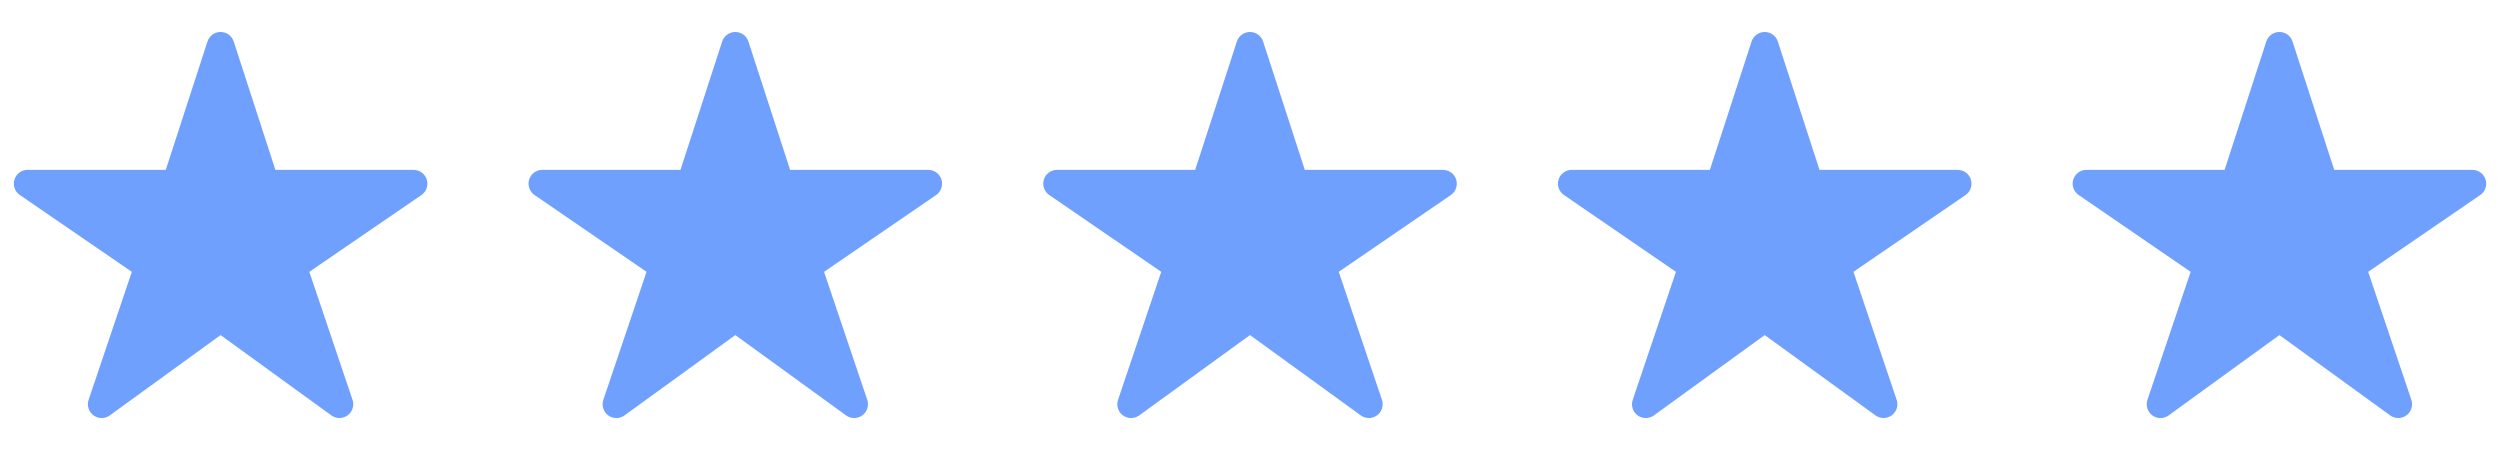 <svg width="100" height="18" viewBox="0 0 100 18" fill="none" xmlns="http://www.w3.org/2000/svg">
<g clip-path="url(#clip0_301_2039)">
<path d="M13.58 16.721C13.464 16.721 13.35 16.685 13.256 16.617L8.823 13.403L4.391 16.617C4.296 16.686 4.182 16.723 4.065 16.722C3.948 16.722 3.834 16.684 3.74 16.615C3.646 16.545 3.576 16.448 3.541 16.336C3.506 16.225 3.507 16.105 3.544 15.994L5.273 10.873L0.793 7.8C0.695 7.734 0.622 7.638 0.584 7.527C0.545 7.416 0.543 7.295 0.577 7.183C0.612 7.071 0.682 6.972 0.776 6.902C0.871 6.832 0.985 6.794 1.103 6.794H6.631L8.299 1.66C8.335 1.549 8.405 1.453 8.499 1.384C8.593 1.316 8.707 1.279 8.823 1.279C8.94 1.279 9.053 1.316 9.148 1.384C9.242 1.453 9.312 1.549 9.348 1.66L11.016 6.796H16.544C16.662 6.796 16.776 6.833 16.871 6.903C16.966 6.973 17.036 7.071 17.071 7.184C17.106 7.296 17.104 7.417 17.065 7.528C17.026 7.64 16.953 7.736 16.856 7.802L12.373 10.873L14.101 15.993C14.129 16.076 14.137 16.164 14.124 16.25C14.111 16.337 14.078 16.419 14.027 16.49C13.976 16.561 13.909 16.619 13.831 16.659C13.754 16.699 13.667 16.72 13.58 16.721Z" fill="#70A0FE"/>
</g>
<path d="M34.168 16.721C34.052 16.721 33.939 16.685 33.844 16.617L29.412 13.403L24.979 16.617C24.884 16.686 24.77 16.723 24.653 16.722C24.536 16.722 24.422 16.684 24.328 16.615C24.234 16.545 24.164 16.448 24.129 16.336C24.094 16.225 24.095 16.105 24.133 15.994L25.862 10.873L21.381 7.8C21.284 7.734 21.211 7.638 21.172 7.527C21.133 7.416 21.131 7.295 21.166 7.183C21.2 7.071 21.27 6.972 21.364 6.902C21.459 6.832 21.573 6.794 21.691 6.794H27.219L28.887 1.66C28.923 1.549 28.993 1.453 29.087 1.384C29.182 1.316 29.295 1.279 29.412 1.279C29.528 1.279 29.642 1.316 29.736 1.384C29.83 1.453 29.9 1.549 29.936 1.66L31.605 6.796H37.132C37.25 6.796 37.365 6.833 37.46 6.903C37.554 6.973 37.624 7.071 37.659 7.184C37.694 7.296 37.692 7.417 37.653 7.528C37.615 7.64 37.541 7.736 37.444 7.802L32.962 10.873L34.69 15.993C34.718 16.076 34.725 16.164 34.713 16.25C34.7 16.337 34.666 16.419 34.615 16.49C34.565 16.561 34.497 16.619 34.42 16.659C34.342 16.699 34.256 16.72 34.168 16.721Z" fill="#70A0FE"/>
<g clip-path="url(#clip1_301_2039)">
<path d="M54.756 16.721C54.64 16.721 54.527 16.685 54.433 16.617L50 13.403L45.567 16.617C45.472 16.686 45.358 16.723 45.241 16.722C45.124 16.722 45.011 16.684 44.916 16.615C44.822 16.545 44.752 16.448 44.717 16.336C44.682 16.225 44.683 16.105 44.721 15.994L46.45 10.873L41.969 7.8C41.872 7.734 41.799 7.638 41.76 7.527C41.721 7.416 41.719 7.295 41.754 7.183C41.788 7.071 41.858 6.972 41.953 6.902C42.047 6.832 42.162 6.794 42.279 6.794H47.807L49.475 1.66C49.511 1.549 49.581 1.453 49.676 1.384C49.77 1.316 49.883 1.279 50 1.279C50.116 1.279 50.23 1.316 50.324 1.384C50.418 1.453 50.489 1.549 50.524 1.66L52.193 6.796H57.72C57.838 6.796 57.953 6.833 58.048 6.903C58.143 6.973 58.213 7.071 58.248 7.184C58.282 7.296 58.28 7.417 58.242 7.528C58.203 7.64 58.13 7.736 58.032 7.802L53.55 10.873L55.278 15.993C55.306 16.076 55.314 16.164 55.301 16.25C55.288 16.337 55.255 16.419 55.204 16.49C55.153 16.561 55.086 16.619 55.008 16.659C54.93 16.699 54.844 16.72 54.756 16.721Z" fill="#70A0FE"/>
</g>
<path d="M75.344 16.721C75.228 16.721 75.115 16.685 75.021 16.617L70.588 13.403L66.155 16.617C66.061 16.686 65.946 16.723 65.829 16.722C65.712 16.722 65.599 16.684 65.504 16.615C65.41 16.545 65.341 16.448 65.305 16.336C65.27 16.225 65.272 16.105 65.309 15.994L67.038 10.873L62.557 7.8C62.46 7.734 62.387 7.638 62.348 7.527C62.309 7.416 62.307 7.295 62.342 7.183C62.377 7.071 62.446 6.972 62.541 6.902C62.635 6.832 62.75 6.794 62.867 6.794H68.395L70.063 1.66C70.099 1.549 70.169 1.453 70.264 1.384C70.358 1.316 70.472 1.279 70.588 1.279C70.704 1.279 70.818 1.316 70.912 1.384C71.007 1.453 71.077 1.549 71.113 1.66L72.781 6.796H78.309C78.426 6.796 78.541 6.833 78.636 6.903C78.731 6.973 78.801 7.071 78.836 7.184C78.871 7.296 78.868 7.417 78.83 7.528C78.791 7.64 78.718 7.736 78.621 7.802L74.138 10.873L75.866 15.993C75.894 16.076 75.902 16.164 75.889 16.25C75.876 16.337 75.843 16.419 75.792 16.49C75.741 16.561 75.674 16.619 75.596 16.659C75.518 16.699 75.432 16.72 75.344 16.721Z" fill="#70A0FE"/>
<g clip-path="url(#clip2_301_2039)">
<path d="M95.933 16.721C95.817 16.721 95.704 16.685 95.609 16.617L91.176 13.403L86.744 16.617C86.649 16.686 86.535 16.723 86.418 16.722C86.301 16.722 86.187 16.684 86.093 16.615C85.999 16.545 85.929 16.448 85.894 16.336C85.859 16.225 85.86 16.105 85.897 15.994L87.626 10.873L83.146 7.8C83.049 7.734 82.975 7.638 82.936 7.527C82.898 7.416 82.896 7.295 82.93 7.183C82.965 7.071 83.035 6.972 83.129 6.902C83.224 6.832 83.338 6.794 83.456 6.794H88.984L90.652 1.66C90.688 1.549 90.758 1.453 90.852 1.384C90.946 1.316 91.06 1.279 91.176 1.279C91.293 1.279 91.406 1.316 91.501 1.384C91.595 1.453 91.665 1.549 91.701 1.66L93.369 6.796H98.897C99.015 6.796 99.129 6.833 99.224 6.903C99.319 6.973 99.389 7.071 99.424 7.184C99.459 7.296 99.457 7.417 99.418 7.528C99.379 7.64 99.306 7.736 99.209 7.802L94.727 10.873L96.454 15.993C96.482 16.076 96.49 16.164 96.477 16.25C96.464 16.337 96.431 16.419 96.38 16.49C96.329 16.561 96.262 16.619 96.184 16.659C96.106 16.699 96.02 16.72 95.933 16.721Z" fill="#70A0FE"/>
</g>
<defs>
<clipPath id="clip0_301_2039">
<rect width="17.647" height="17.647" fill="white" transform="translate(0 0.176)"/>
</clipPath>
<clipPath id="clip1_301_2039">
<rect width="17.647" height="17.647" fill="white" transform="translate(41.176 0.176)"/>
</clipPath>
<clipPath id="clip2_301_2039">
<rect width="17.647" height="17.647" fill="white" transform="translate(82.353 0.176)"/>
</clipPath>
</defs>
</svg>
